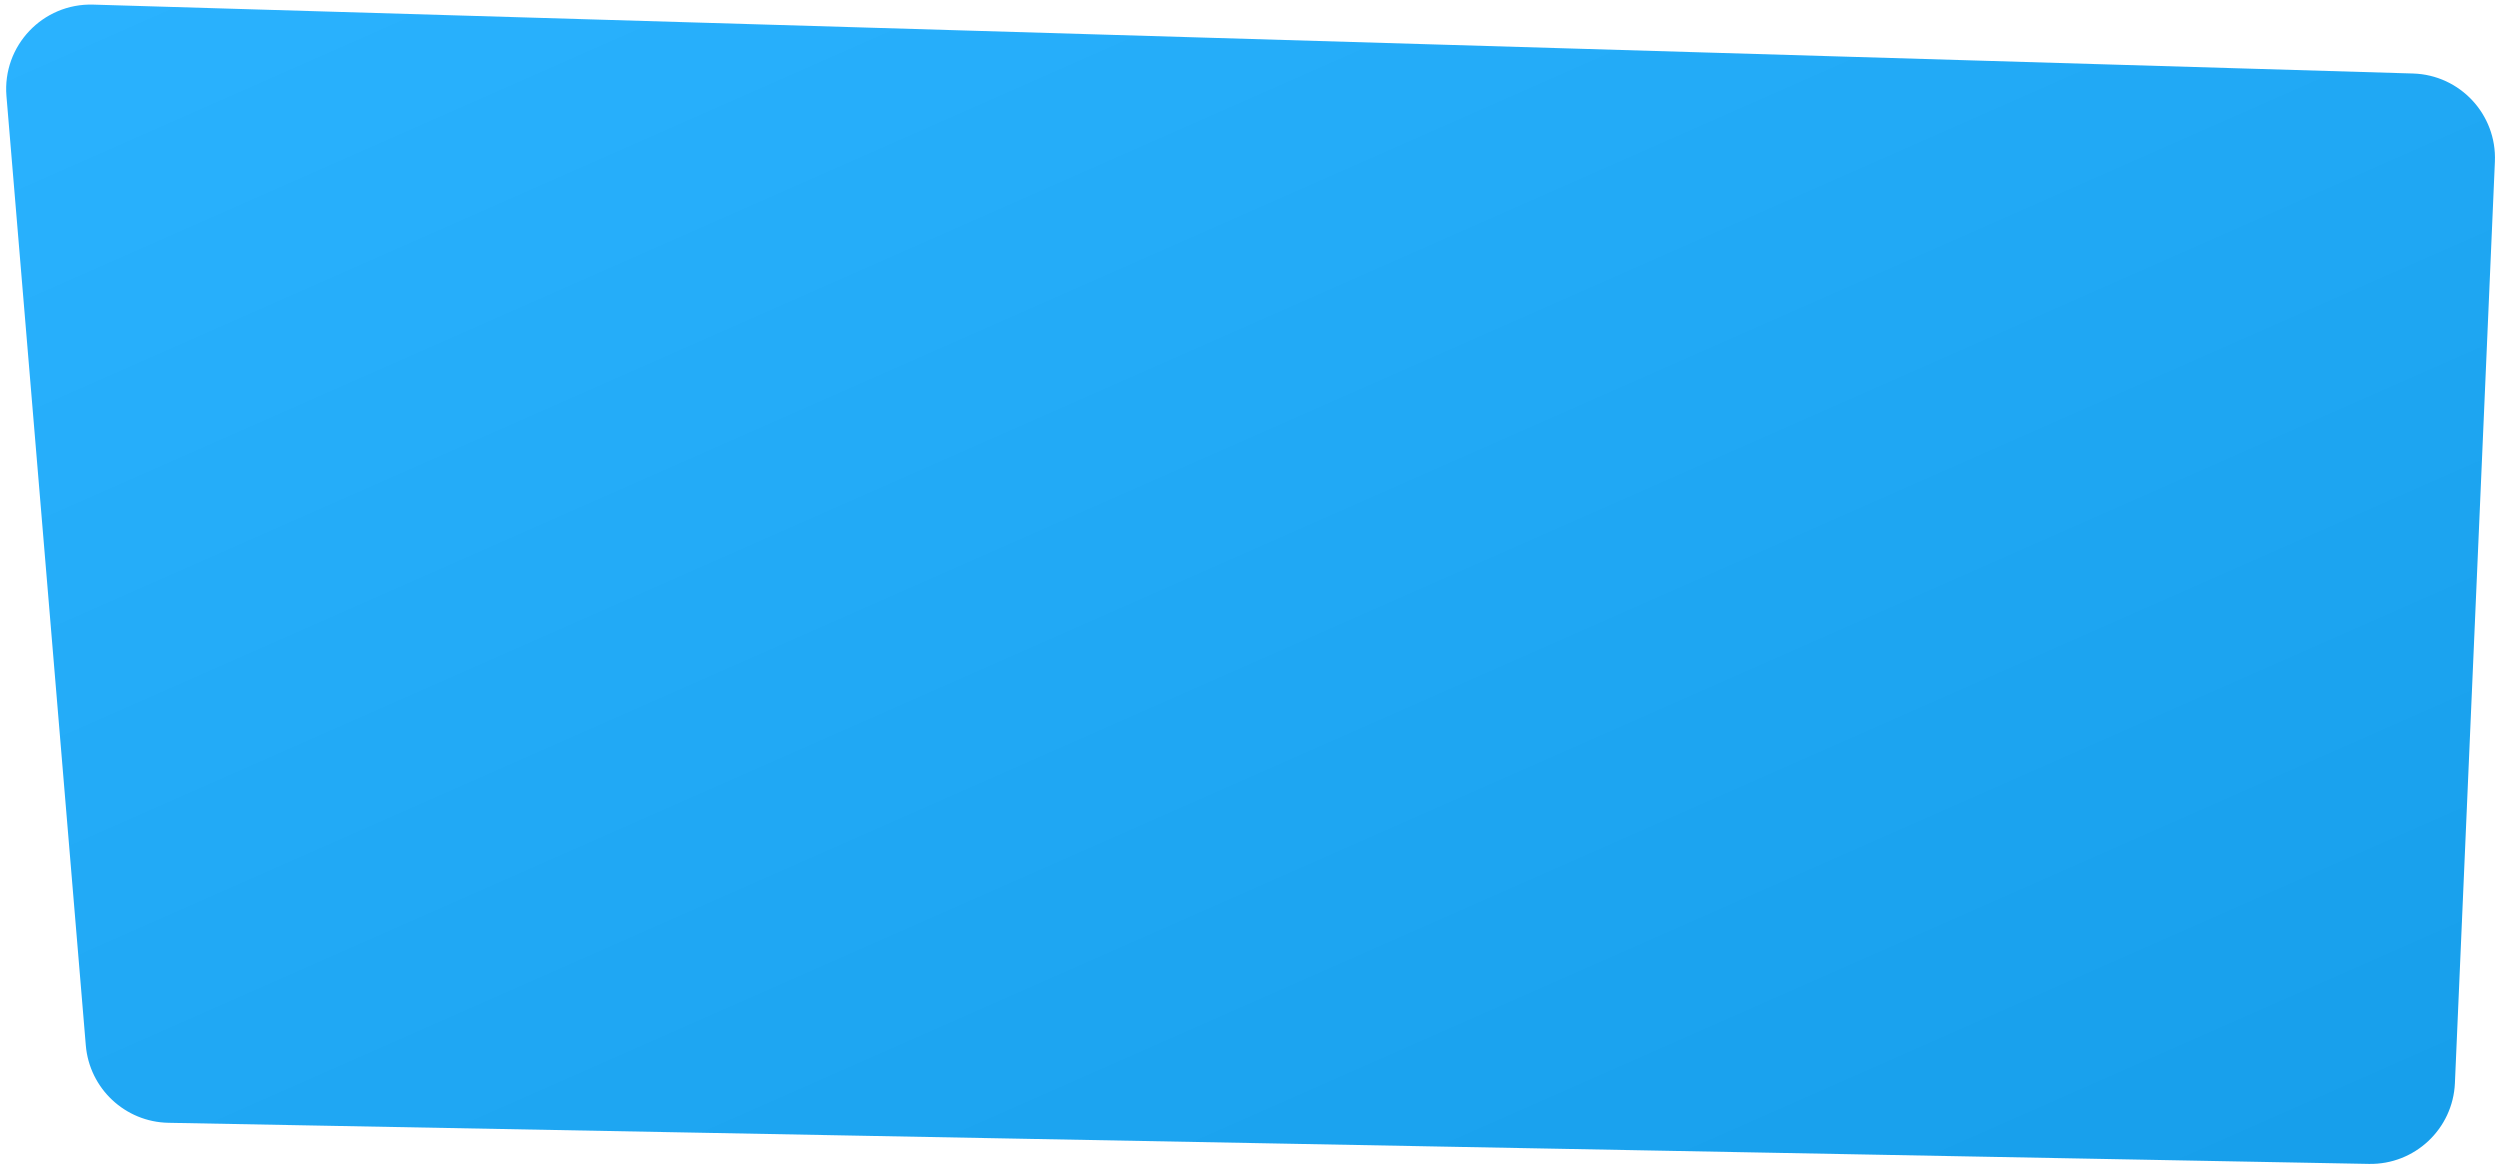 <svg preserveAspectRatio="none" viewBox="0 0 355 166" fill="none" xmlns="http://www.w3.org/2000/svg">
    <path d="M336.385 165.275C342.896 165.397 348.316 160.303 348.598 153.797L354.275 22.952C354.565 16.267 349.331 10.636 342.642 10.438L13.232 0.655C6.071 0.442 0.321 6.51 0.917 13.649L12.184 148.439C12.697 154.571 17.765 159.322 23.918 159.437L336.385 165.275Z" fill="url(#paint0_linear_3987_21873)"/>
    <defs>
        <linearGradient id="paint0_linear_3987_21873" x1="140.513" y1="-74.1" x2="259.178" y2="194.753" gradientUnits="userSpaceOnUse">
            <stop stop-color="#2BB3FF"/>
            <stop offset="1" stop-color="#179FEB"/>
        </linearGradient>
    </defs>
</svg>